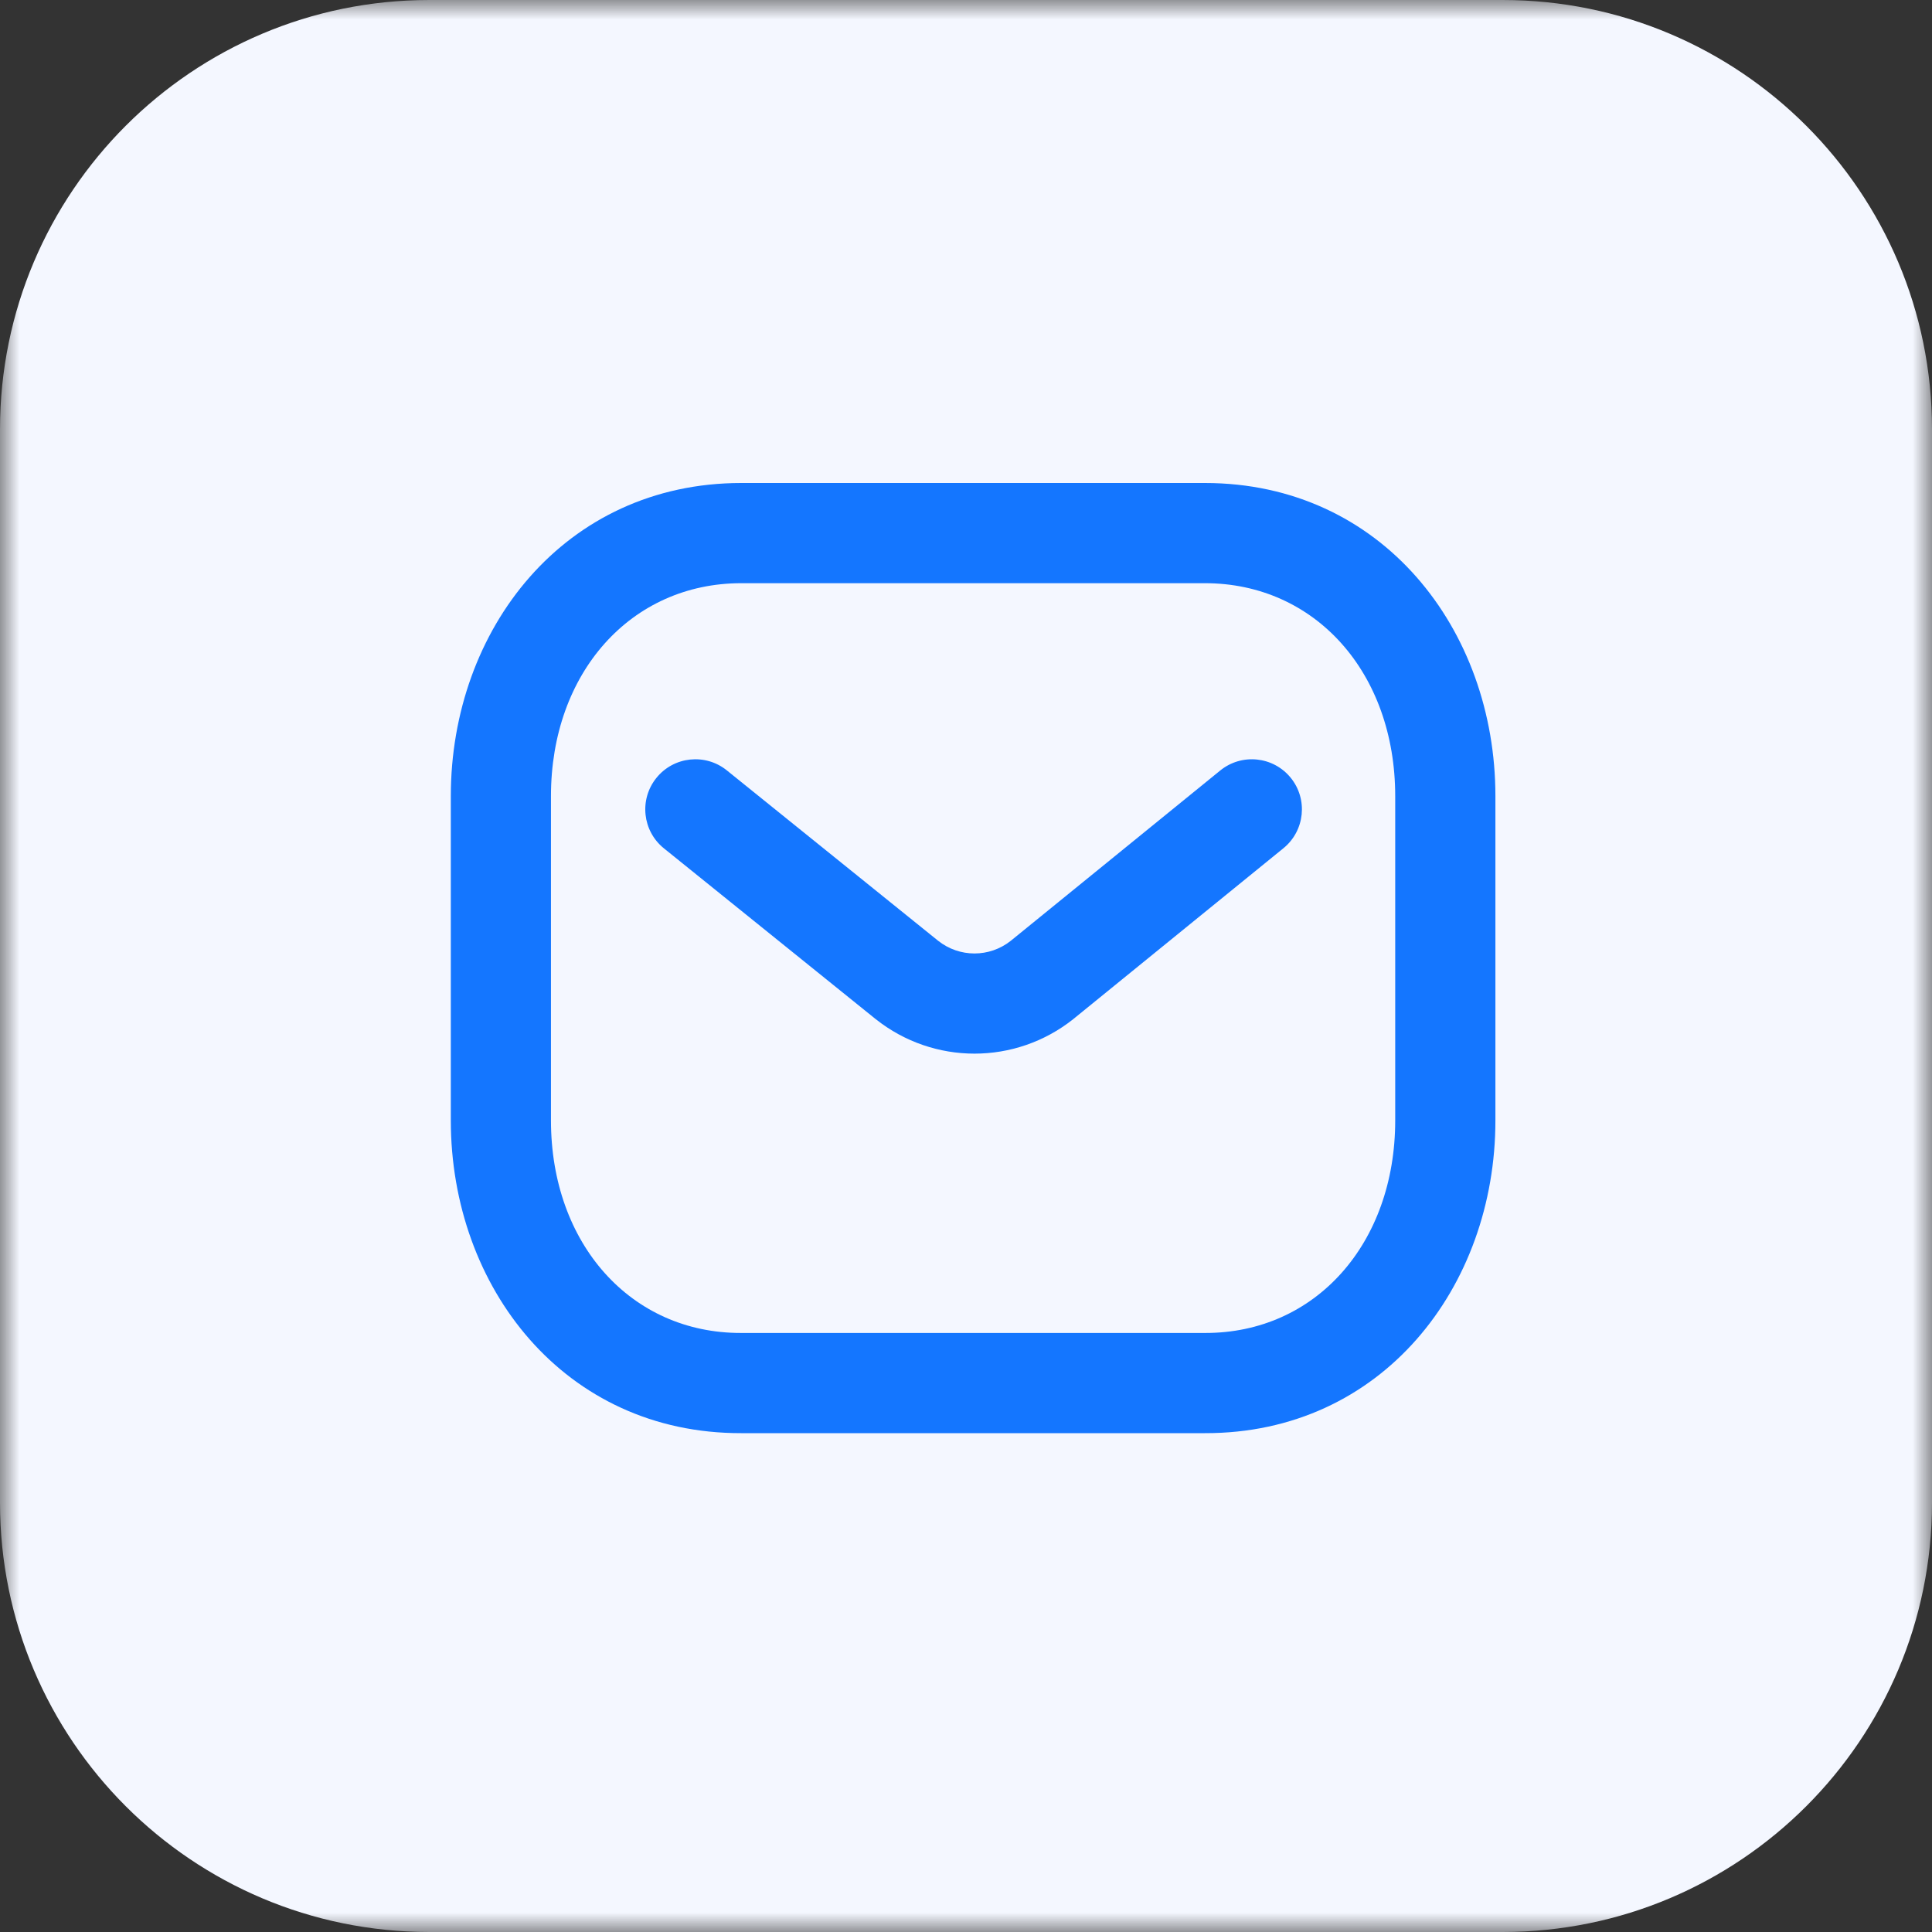 <svg width="50" height="50" viewBox="0 0 50 50" fill="none" xmlns="http://www.w3.org/2000/svg">
<rect x="0" y="0" width="50" height="50" fill="#333333" stroke="none"/>
<mask id="mask0_479_428" style="mask-type:luminance" maskUnits="userSpaceOnUse" x="0" y="0" width="50" height="50">
<path d="M50 0H0V50H50V0Z" fill="white"/>
</mask>
<g mask="url(#mask0_479_428)">
<path d="M38.889 0H11.111C4.975 0 0 4.975 0 11.111V38.889C0 45.025 4.975 50 11.111 50H38.889C45.025 50 50 45.025 50 38.889V11.111C50 4.975 45.025 0 38.889 0Z" fill="#F4F7FF"/>
<path fill-rule="evenodd" clip-rule="evenodd" d="M16.987 20.133C17.436 19.575 18.253 19.488 18.81 19.937L24.281 24.349C24.833 24.784 25.604 24.785 26.156 24.35L31.579 19.941C32.135 19.489 32.951 19.573 33.403 20.128C33.855 20.684 33.77 21.5 33.215 21.952L27.785 26.367L27.773 26.377C26.275 27.565 24.164 27.565 22.666 26.377L22.658 26.371L17.182 21.955C16.625 21.506 16.538 20.69 16.987 20.133Z" fill="#1476FF"/>
<path fill-rule="evenodd" clip-rule="evenodd" d="M11.667 20.603C11.667 16.288 14.608 12.5 19.185 12.5H31.183C35.76 12.5 38.701 16.288 38.701 20.603V28.997C38.701 33.311 35.761 37.101 31.181 37.09H19.186C14.607 37.101 11.667 33.311 11.667 28.997V20.603ZM19.185 15.093C16.328 15.093 14.259 17.413 14.259 20.603V28.997C14.259 32.188 16.328 34.505 19.181 34.497H19.185H31.183H31.186C34.039 34.505 36.108 32.188 36.108 28.997V20.603C36.108 17.413 34.039 15.093 31.183 15.093H19.185Z" fill="#1476FF"/>
</g>
</svg>
